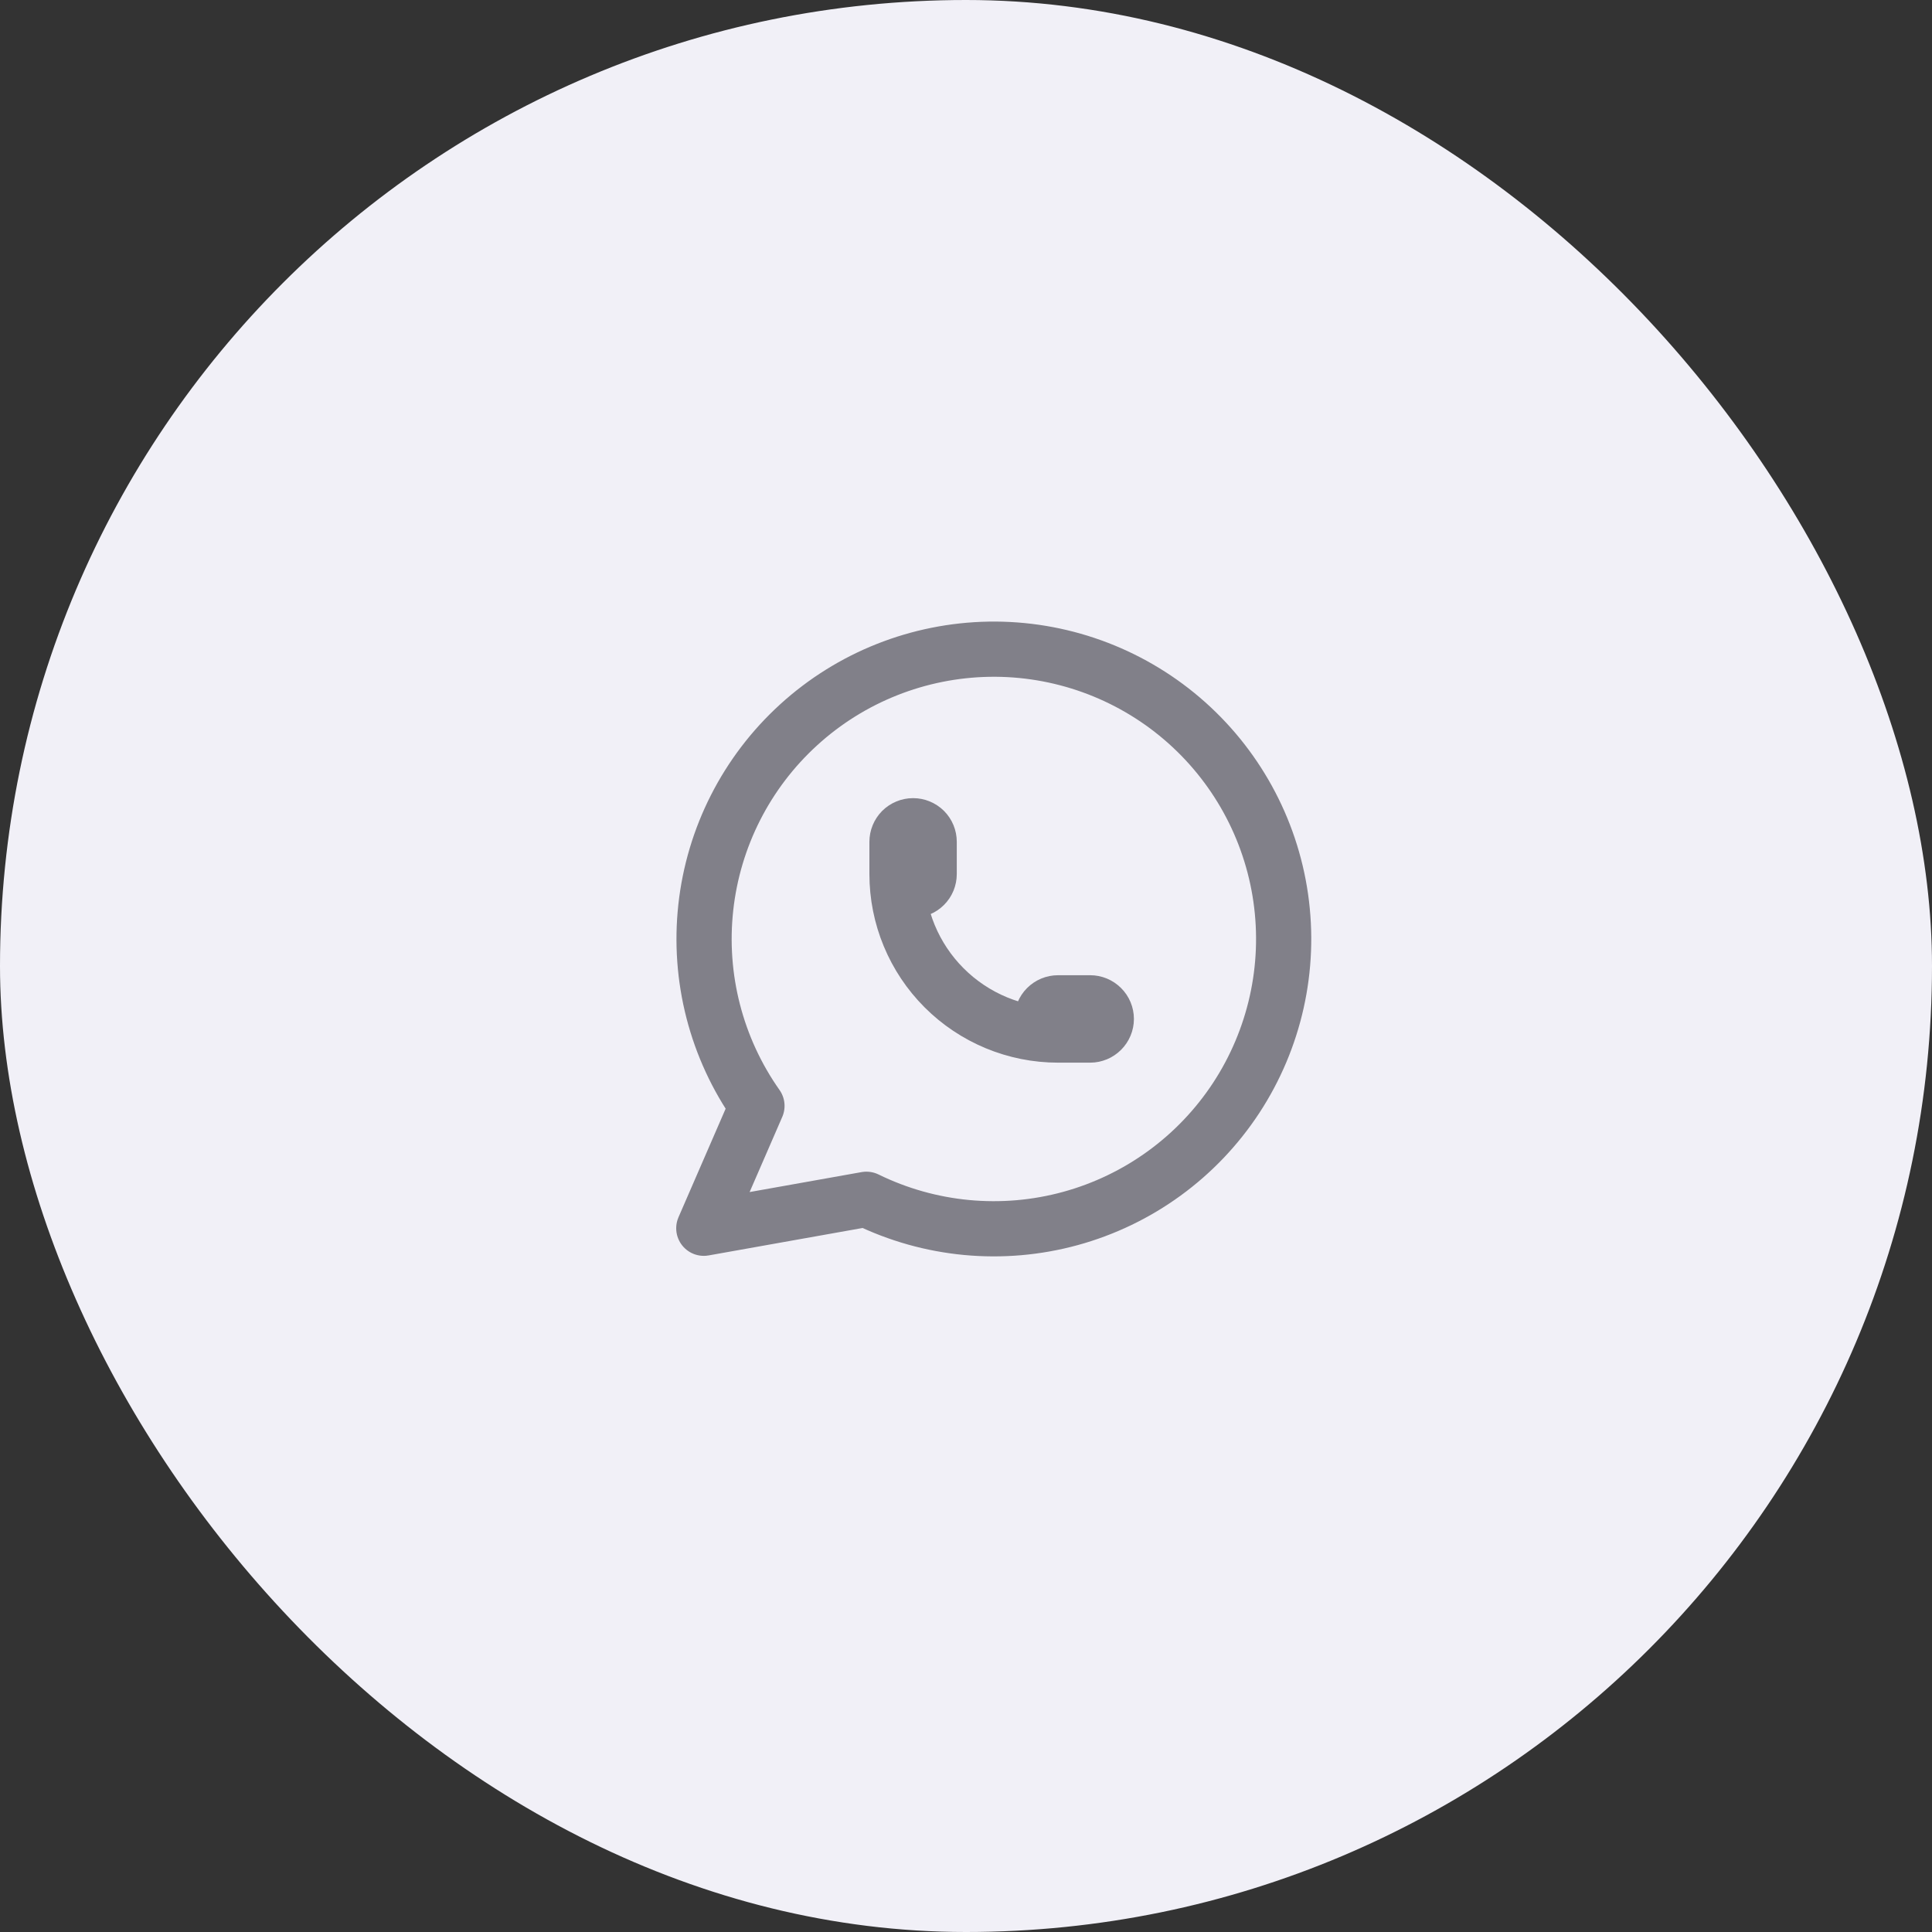 <?xml version="1.0" encoding="UTF-8"?> <svg xmlns="http://www.w3.org/2000/svg" width="35" height="35" viewBox="0 0 35 35" fill="none"><rect x="0" y="0" width="35" height="35" fill="#333333" stroke="none"/><rect width="35" height="35" rx="17.5" fill="#F1F0F7"></rect><mask id="mask0_415_6" style="mask-type:luminance" maskUnits="userSpaceOnUse" x="11" y="10" width="14" height="14"><path d="M24.5 10.5V23.5H11.5V10.5H24.5Z" fill="white" stroke="white"></path></mask><g mask="url(#mask0_415_6)"><path d="M12.75 22.251L13.713 20.034C12.976 18.989 12.647 17.711 12.786 16.44C12.925 15.169 13.523 13.992 14.468 13.131C15.413 12.269 16.64 11.783 17.918 11.761C19.196 11.74 20.439 12.187 21.411 13.016C22.384 13.846 23.021 15.002 23.202 16.268C23.383 17.534 23.095 18.822 22.394 19.891C21.692 20.96 20.625 21.736 19.392 22.074C18.158 22.412 16.844 22.288 15.696 21.726L12.75 22.251Z" stroke="#818089" stroke-linecap="round" stroke-linejoin="round"></path><path d="M16.25 15.834C16.25 15.911 16.281 15.986 16.335 16.04C16.39 16.095 16.464 16.126 16.542 16.126C16.619 16.126 16.693 16.095 16.748 16.04C16.803 15.986 16.833 15.911 16.833 15.834V15.251C16.833 15.173 16.803 15.099 16.748 15.044C16.693 14.99 16.619 14.959 16.542 14.959C16.464 14.959 16.39 14.99 16.335 15.044C16.281 15.099 16.25 15.173 16.25 15.251V15.834ZM16.25 15.834C16.25 16.608 16.557 17.349 17.104 17.896C17.651 18.443 18.393 18.751 19.167 18.751M19.167 18.751H19.75C19.827 18.751 19.901 18.72 19.956 18.665C20.011 18.61 20.042 18.536 20.042 18.459C20.042 18.382 20.011 18.307 19.956 18.253C19.901 18.198 19.827 18.167 19.75 18.167H19.167C19.089 18.167 19.015 18.198 18.96 18.253C18.906 18.307 18.875 18.382 18.875 18.459C18.875 18.536 18.906 18.61 18.96 18.665C19.015 18.72 19.089 18.751 19.167 18.751Z" stroke="#818089" stroke-linecap="round" stroke-linejoin="round"></path></g></svg> 